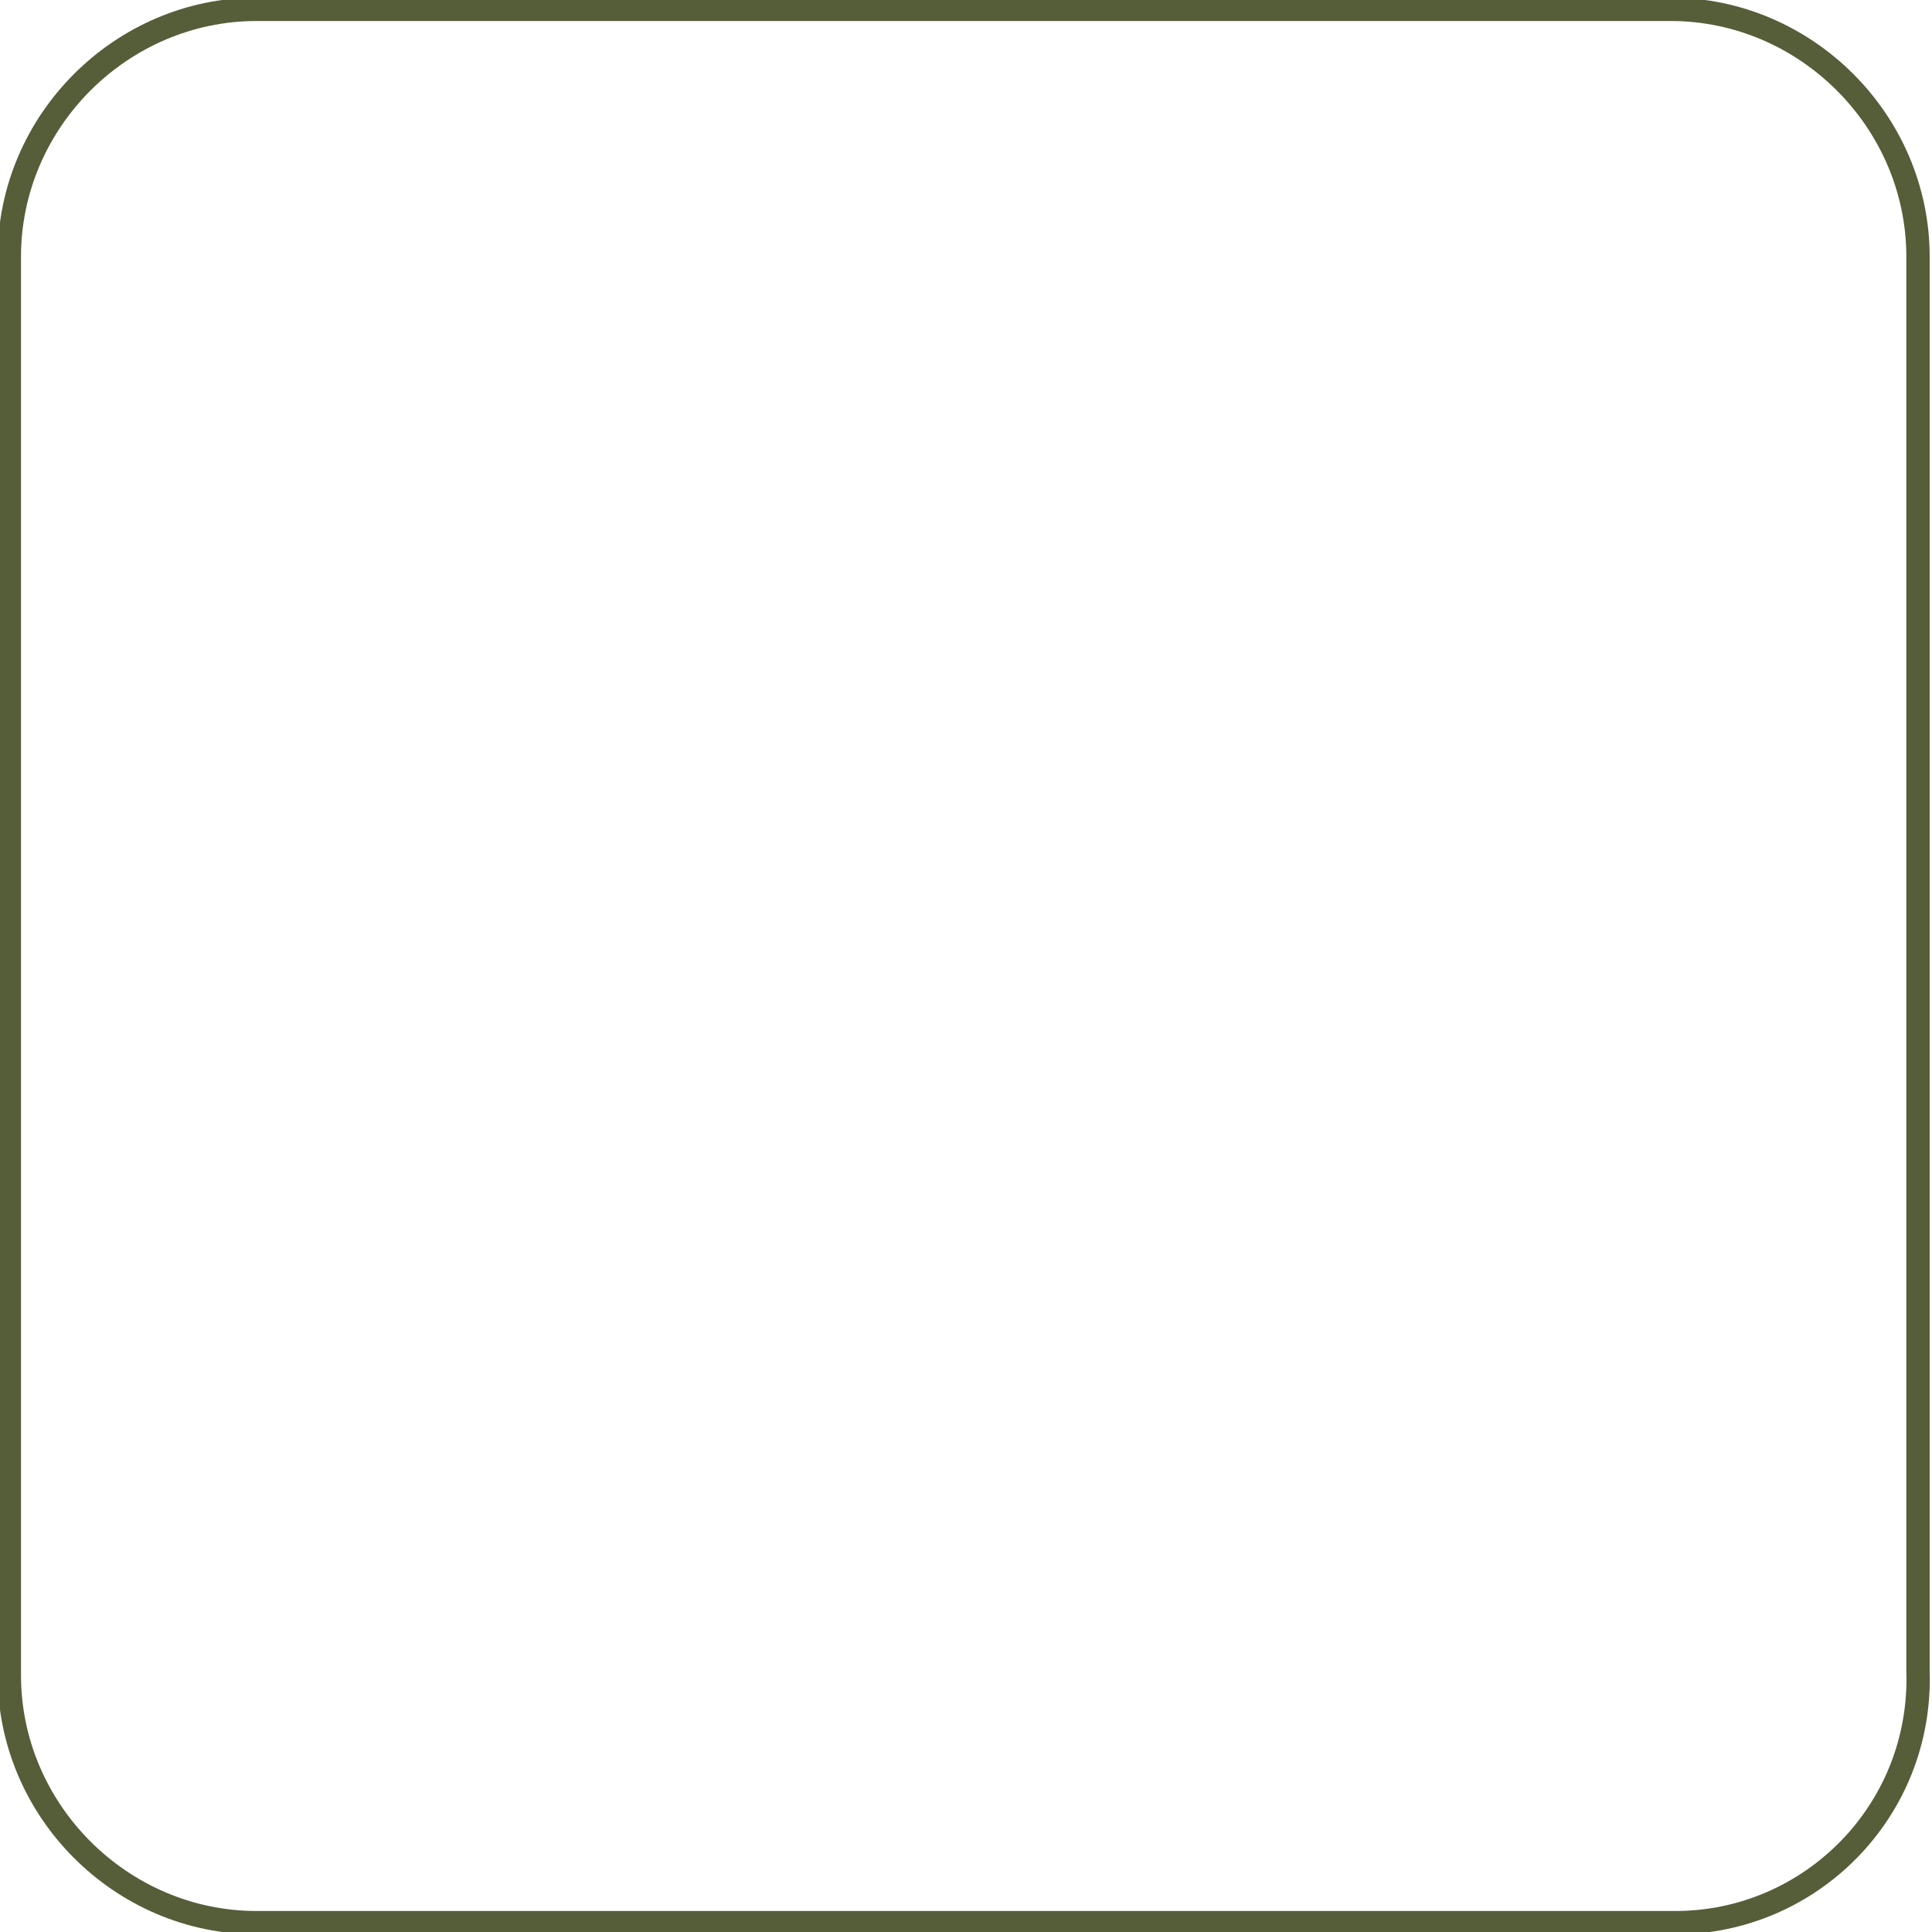 <?xml version="1.0" encoding="utf-8"?>
<!-- Generator: Adobe Illustrator 28.1.0, SVG Export Plug-In . SVG Version: 6.00 Build 0)  -->
<svg version="1.1" xmlns="http://www.w3.org/2000/svg" xmlns:xlink="http://www.w3.org/1999/xlink" x="0px" y="0px"
	 viewBox="0 0 41.4 41.4" style="enable-background:new 0 0 41.4 41.4;" xml:space="preserve">
<style type="text/css">
	.st0{fill:#444444;}
	.st1{fill:#667B35;}
	.st2{fill:#F0F0F0;}
	.st3{fill:#F8F8F7;}
	.st4{filter:url(#Adobe_OpacityMaskFilter);}
	.st5{filter:url(#Adobe_OpacityMaskFilter_00000011737770245548901050000001066842129818097812_);}
	.st6{mask:url(#SVGID_1_);fill:url(#SVGID_00000020357829614000944910000014501961213243760018_);}
	.st7{opacity:0.4;fill:url(#SVGID_00000085222495362869425160000014237095372974860702_);}
	.st8{fill:url(#SVGID_00000010997179511257460500000001298596311457176766_);}
	.st9{fill:url(#SVGID_00000082353396583680554730000008182116566430225842_);}
	.st10{fill:url(#SVGID_00000140709687077661751610000009129727708238151582_);}
	.st11{fill:url(#SVGID_00000122717458722448875740000009732774269398435477_);}
	.st12{fill:url(#SVGID_00000139277745798112764110000000850436847274095025_);}
	.st13{fill:url(#SVGID_00000047026964182909347040000011788401759170908815_);}
	.st14{fill:url(#SVGID_00000141417793040710463910000009254548436125179322_);}
	.st15{fill:#020203;}
	.st16{fill:url(#SVGID_00000059998842258192996330000009730006066627776678_);}
	.st17{fill:url(#SVGID_00000029728050237263711090000002826609283802092712_);}
	.st18{fill:#0B0C0C;}
	.st19{fill:url(#SVGID_00000049915792201969693610000015512707859326365351_);}
	.st20{fill:#1E1E1C;}
	.st21{fill:#1A83C6;}
	.st22{fill:#FFFFFF;stroke:#CDCDCC;stroke-miterlimit:10;}
	.st23{fill:#8B8B94;}
	.st24{fill:#555454;}
	.st25{fill:#47B0E1;}
	.st26{filter:url(#Adobe_OpacityMaskFilter_00000105424940883420098260000005089819680502465714_);}
	.st27{filter:url(#Adobe_OpacityMaskFilter_00000080904850707019610680000013886772732622283175_);}
	
		.st28{mask:url(#SVGID_00000161593528037981808070000016412660388170771591_);fill:url(#SVGID_00000145028151488917982390000010428991131050312350_);}
	.st29{opacity:0.4;fill:url(#SVGID_00000130626093847427543260000008667940655111175339_);}
	.st30{fill:url(#SVGID_00000172420398505537405260000005200516141522463373_);}
	.st31{fill:url(#SVGID_00000031187215628785881280000017997933063694376631_);}
	.st32{fill:url(#SVGID_00000173882864691482474310000013146730101841420681_);}
	.st33{fill:url(#SVGID_00000027580802697366287650000013644384474623958416_);}
	.st34{fill:url(#SVGID_00000033344640692223428600000012339128087786862768_);}
	.st35{fill:url(#SVGID_00000117647286768600897880000017615831457881184938_);}
	.st36{fill:url(#SVGID_00000109752570695714787530000014766841777680735154_);}
	.st37{fill:url(#SVGID_00000168806240375784858740000016735925624580958624_);}
	.st38{fill:url(#SVGID_00000029734608862332515290000004472206833979815307_);}
	.st39{fill:url(#SVGID_00000057132459102375897940000013083234001978853267_);}
	.st40{fill:#C9C9C9;}
	.st41{fill:url(#SVGID_00000150789721253422624490000005959855225155727753_);}
	.st42{fill:url(#SVGID_00000026144674432176683210000015012756436401047983_);}
	.st43{fill:url(#SVGID_00000102533908561302586210000012870438348180687492_);}
	.st44{fill:url(#SVGID_00000132787436511893643460000003885072047204561073_);}
	.st45{fill:#3E3E3E;}
	.st46{fill:url(#SVGID_00000101092197267321554970000006961933371868978340_);}
	.st47{fill:url(#SVGID_00000005239472962974110880000010784401319688605573_);}
	.st48{fill:url(#SVGID_00000058567182013589897880000009108346271348367013_);}
	.st49{fill:url(#SVGID_00000057146336778810734380000017336666380004226468_);}
	.st50{fill:url(#SVGID_00000095323536708417697660000015428892587075201688_);}
	.st51{fill:url(#SVGID_00000005239381448651637740000015452504428996220083_);}
	.st52{fill:url(#SVGID_00000038373425868935441970000013675993655555396273_);}
	.st53{filter:url(#Adobe_OpacityMaskFilter_00000107556344730676744180000016146281545967290302_);}
	.st54{filter:url(#Adobe_OpacityMaskFilter_00000008131573320593399470000000790705716667071135_);}
	
		.st55{mask:url(#SVGID_00000080194497643866932030000015474312996799475115_);fill:url(#SVGID_00000051354746696058332130000009185369190094816949_);}
	.st56{fill:url(#SVGID_00000140693100367570878920000011359655438857949103_);}
	.st57{filter:url(#Adobe_OpacityMaskFilter_00000003813385231895655290000003412792500827730566_);}
	.st58{filter:url(#Adobe_OpacityMaskFilter_00000042718030080089847930000002239473216024319388_);}
	
		.st59{mask:url(#SVGID_00000120518392156429565020000012742774815385107641_);fill:url(#SVGID_00000012445149229607701420000010399825758811660717_);}
	.st60{opacity:0.2;fill:url(#SVGID_00000024691999150153200600000015655588174414586275_);}
	.st61{filter:url(#Adobe_OpacityMaskFilter_00000162349621889836282960000002892078000083323800_);}
	.st62{filter:url(#Adobe_OpacityMaskFilter_00000098934100488800535590000004462025768193560497_);}
	
		.st63{mask:url(#SVGID_00000098220204398480415730000009437544626097411976_);fill:url(#SVGID_00000126283999907322154880000007210466045830062228_);}
	.st64{opacity:0.4;fill:url(#SVGID_00000023250553784026647370000008762838391112034723_);}
	.st65{fill:url(#SVGID_00000181077965343674157520000015909090569677226375_);}
	.st66{fill:url(#SVGID_00000111871553584611551080000000481889845377570238_);}
	.st67{fill:url(#SVGID_00000026136762231548281290000007648654657765742504_);}
	.st68{fill:url(#SVGID_00000035497514645478442530000003668018412534158476_);}
	.st69{fill:url(#SVGID_00000067223813530013018840000007826433576473230245_);}
	.st70{fill:url(#SVGID_00000166663618056020486880000005291033383119349948_);}
	.st71{fill:url(#SVGID_00000115502945117386363490000013694346570161825974_);}
	.st72{fill:url(#SVGID_00000165919373760387544750000006165702449842441347_);}
	.st73{fill:url(#SVGID_00000127747872210609903140000013597955204467446432_);}
	.st74{fill:url(#SVGID_00000165204100355900371610000015626121394852858242_);}
	.st75{opacity:0.3;fill:#010202;}
	.st76{clip-path:url(#SVGID_00000145773554488941895630000003001558130899506318_);}
	.st77{fill:#E95527;}
	.st78{fill:#F49B6F;}
	.st79{fill:none;stroke:#E95527;stroke-width:0.75;stroke-miterlimit:10;}
	.st80{fill:none;stroke:#000000;stroke-miterlimit:10;}
	.st81{fill:none;stroke:#E95527;stroke-miterlimit:10;}
	.st82{fill:#92A6B6;}
	.st83{fill:#565D39;}
	.st84{fill:#2D4E22;}
	.st85{fill:#124030;}
	.st86{fill:#647A8C;}
	.st87{fill:#FFFFFF;}
	.st88{fill:none;stroke:#000000;stroke-width:0.75;stroke-miterlimit:10;}
	.st89{stroke:#E95527;stroke-width:0.75;stroke-linecap:round;stroke-miterlimit:10;}
	.st90{fill:none;stroke:#E95527;stroke-width:0.75;stroke-linecap:round;stroke-miterlimit:10;}
	.st91{clip-path:url(#SVGID_00000132781593832387247070000000861209522486935171_);}
	.st92{clip-path:url(#SVGID_00000098941742670295536660000003613960074175864467_);}
	.st93{clip-path:url(#SVGID_00000162325019259636456480000012569810383797724299_);}
	.st94{clip-path:url(#SVGID_00000041255375947689411210000005370460603192000160_);}
	.st95{clip-path:url(#SVGID_00000045598524324292048460000006489856048996069781_);}
	.st96{clip-path:url(#SVGID_00000065765072694934411510000013906844750263186048_);}
	.st97{clip-path:url(#SVGID_00000150787415527143226560000017851503676258343852_);}
	.st98{fill:#A6C83C;}
	.st99{fill:none;stroke:#555454;stroke-width:0.75;stroke-miterlimit:10;}
	.st100{clip-path:url(#SVGID_00000001646379498497351530000013493841218937739940_);}
	.st101{clip-path:url(#SVGID_00000008864596158855528370000013701382225654072722_);}
	.st102{clip-path:url(#SVGID_00000115505697759736438410000004892939303196982925_);}
	.st103{clip-path:url(#SVGID_00000115505697759736438410000004892939303196982925_);fill:none;}
	.st104{clip-path:url(#SVGID_00000021102869900639423210000015416832999197909951_);}
	.st105{clip-path:url(#SVGID_00000181055024398914556430000015732817252390547880_);}
	.st106{clip-path:url(#SVGID_00000153671744703939952030000007235487589581687730_);}
	.st107{fill:none;stroke:#8B8B94;stroke-width:0.5;stroke-miterlimit:10;}
	.st108{fill:none;stroke:#565D39;stroke-width:0.5;stroke-miterlimit:10;}
	.st109{clip-path:url(#SVGID_00000061435841623502060310000001815711792085423747_);}
	.st110{clip-path:url(#SVGID_00000012430020863328762620000000532606000092944795_);}
	.st111{opacity:0.32;fill:#FFFFFF;}
	.st112{clip-path:url(#SVGID_00000041281369046351891790000009346999596447164819_);fill:#FFFFFF;}
	.st113{clip-path:url(#SVGID_00000008831474353419824690000004055747094613108651_);fill:#FFFFFF;}
	.st114{clip-path:url(#SVGID_00000168812714148039522800000016666495266440512188_);fill:#FFFFFF;}
	.st115{clip-path:url(#SVGID_00000100349391575740106560000001376844794271573144_);fill:#FFFFFF;}
	.st116{clip-path:url(#SVGID_00000120520771396915815670000014156799560598216587_);fill:#FFFFFF;}
	.st117{clip-path:url(#SVGID_00000103966957463566231390000017248550663759943559_);fill:#FFFFFF;}
	.st118{clip-path:url(#SVGID_00000069369044166085960110000002204469871942390408_);fill:#FFFFFF;}
	.st119{clip-path:url(#SVGID_00000180346259618547821670000008037562655153892742_);fill:#FFFFFF;}
	.st120{clip-path:url(#SVGID_00000064340104133470109020000011306204016424076216_);fill:#FFFFFF;}
	.st121{clip-path:url(#SVGID_00000167362557209384708600000001731518834638892982_);fill:#FFFFFF;}
	.st122{clip-path:url(#SVGID_00000132802728132449439320000005042488543568103612_);fill:#FFFFFF;}
	.st123{clip-path:url(#SVGID_00000073719960922236282410000003245001207300553880_);fill:#FFFFFF;}
	.st124{clip-path:url(#SVGID_00000026153005220456176260000015071106014342413446_);fill:#FFFFFF;}
	.st125{clip-path:url(#SVGID_00000046310955719095695250000009798464194738703248_);fill:#FFFFFF;}
	.st126{clip-path:url(#SVGID_00000103264795455092444250000007293521535403283859_);fill:#1E1E1C;}
	.st127{clip-path:url(#SVGID_00000152956691307121735300000001133932144849205167_);fill:#1E1E1C;}
	.st128{clip-path:url(#SVGID_00000049900545343804042860000003254264982632582026_);fill:#1E1E1C;}
	.st129{clip-path:url(#SVGID_00000105392718875428317300000012883031079790815902_);fill:#1E1E1C;}
	.st130{clip-path:url(#SVGID_00000042738518845712265170000012967547045680725174_);fill:#1E1E1C;}
	.st131{clip-path:url(#SVGID_00000138556252435277066750000011970614871161056399_);fill:#1E1E1C;}
	.st132{clip-path:url(#SVGID_00000049223408743427739130000015393295106977079216_);fill:#1E1E1C;}
	.st133{clip-path:url(#SVGID_00000124153018230070970650000011442454092597573513_);fill:#1E1E1C;}
	.st134{clip-path:url(#SVGID_00000043431253005392208100000001123051806515231623_);fill:#1E1E1C;}
	.st135{clip-path:url(#SVGID_00000000218981523911722100000014012706526102424233_);fill:#1E1E1C;}
	.st136{clip-path:url(#SVGID_00000140714219658818211400000011949283859236822198_);fill:#1E1E1C;}
	.st137{clip-path:url(#SVGID_00000171721349898861986680000016817700737003270322_);fill:#1E1E1C;}
	.st138{clip-path:url(#SVGID_00000092444645596062634360000001069429598373570963_);fill:#1E1E1C;}
	.st139{clip-path:url(#SVGID_00000165216359072218233910000009578683734044729020_);fill:#1E1E1C;}
	.st140{fill:none;stroke:#1A83C6;stroke-width:0.5;stroke-miterlimit:10;}
	.st141{fill:none;stroke:#F0F0F0;stroke-miterlimit:10;}
	.st142{clip-path:url(#SVGID_00000017508879281649107530000008964736837857645953_);}
	.st143{clip-path:url(#SVGID_00000152981850602349929480000003415617692110360462_);}
</style>
<g id="Ebene_1">
	<path class="st108" d="M35.9,41.2H5.5c-2.9,0-5.3-2.4-5.3-5.3V5.5c0-2.9,2.4-5.3,5.3-5.3h30.3c2.9,0,5.3,2.4,5.3,5.3v30.3
		C41.2,38.8,38.8,41.2,35.9,41.2z"/>
	<g>
		<path class="st87" d="M28,33.1c-1.6,0-3.1-0.5-4.6-1.2c-2-0.9-3.8-2.2-5.5-3.7c-2.1-1.8-3.9-3.7-5.6-5.8c-1.2-1.6-2.3-3.3-3.1-5.2
			c-0.6-1.5-0.9-3.1-0.7-4.7c0.1-0.8,0.2-1.6,0.8-2.2c0.2-0.2,0.5-0.5,0.8-0.6C10.7,9.3,11.3,9,12,8.6c0.8-0.5,1.6-0.3,2.1,0.5
			c1.1,1.6,2.1,3.2,3.2,4.8c0.5,0.8,0.4,1.6-0.3,2.1c-0.6,0.4-1.1,0.9-1.7,1.3c-0.4,0.3-0.4,0.6-0.2,1c0.7,1.4,1.6,2.5,2.7,3.6
			c1.1,1.1,2.1,2.2,3.4,3.1c0.7,0.5,1.4,0.9,2.1,1.3c0.4,0.2,0.6,0.1,0.9-0.2c0.5-0.6,0.9-1.2,1.4-1.7c0.5-0.7,1.3-0.8,2.1-0.3
			c1.6,1.1,3.3,2.2,4.9,3.3c0.7,0.5,0.9,1.2,0.5,1.9c-0.5,0.8-0.9,1.7-1.5,2.4c-0.5,0.8-1.4,1.1-2.3,1.3
			C28.8,33.1,28.4,33.1,28,33.1z M28.1,32.3c0.2,0,0.6,0,1-0.1c0.8-0.1,1.5-0.5,1.9-1.3c0.3-0.6,0.7-1.2,1.1-1.8
			c0.2-0.4,0.2-0.7-0.2-1c-1.6-1.1-3.2-2.1-4.8-3.2c-0.4-0.3-0.7-0.2-1,0.2c-0.4,0.6-0.9,1.1-1.3,1.7c-0.5,0.7-1.2,0.8-2,0.4
			c-0.4-0.2-0.8-0.4-1.1-0.6c-1.3-0.8-2.5-1.9-3.5-2.9c-1.5-1.5-2.8-3-3.8-4.8c-0.4-0.8-0.3-1.5,0.4-2c0.6-0.4,1.1-0.9,1.7-1.3
			c0.4-0.3,0.4-0.6,0.2-1c-1.1-1.6-2.2-3.3-3.3-4.9c-0.2-0.4-0.6-0.4-0.9-0.2c-0.7,0.4-1.3,0.8-2,1.2c-0.5,0.3-0.9,0.8-1.1,1.4
			c-0.3,1.2-0.2,2.5,0.1,3.7c0.5,2,1.5,3.8,2.7,5.5c1.6,2.2,3.4,4.1,5.4,5.9c1.8,1.6,3.7,3.1,5.8,4.1C24.9,31.8,26.4,32.2,28.1,32.3
			z"/>
		<path class="st87" d="M30.3,19.2c0,0.1,0,0.2,0,0.3c0,0.2-0.2,0.3-0.4,0.4c-0.2,0-0.3-0.1-0.4-0.3c0-0.1,0-0.2,0-0.3
			c-0.1-3.3-2.4-6.1-5.6-6.7c-0.5-0.1-0.9-0.1-1.4-0.2c-0.3,0-0.4-0.2-0.4-0.4c0-0.2,0.2-0.4,0.5-0.4c2.5,0.1,4.6,1.1,6.1,3.1
			C29.7,16,30.2,17.5,30.3,19.2z"/>
		<path class="st87" d="M22.7,14.1c2.7,0.1,5,2.4,5.1,5.2c0,0.1-0.1,0.3-0.2,0.4c-0.1,0.1-0.3,0.1-0.4,0c-0.2-0.1-0.2-0.2-0.2-0.4
			c0-0.6-0.1-1.1-0.3-1.6c-0.7-1.6-1.8-2.5-3.5-2.8c-0.2,0-0.4,0-0.6-0.1c-0.4,0-0.5-0.2-0.5-0.5c0-0.3,0.2-0.4,0.6-0.4
			C22.6,14.1,22.7,14.1,22.7,14.1z"/>
		<path class="st87" d="M22.6,16.6c1.5,0,2.7,1.4,2.7,2.8c0,0.3-0.2,0.5-0.4,0.5c-0.2,0-0.4-0.2-0.4-0.4c-0.1-0.6-0.3-1.2-0.8-1.6
			c-0.4-0.3-0.8-0.4-1.2-0.5c-0.4,0-0.6-0.3-0.5-0.5C22.1,16.7,22.3,16.6,22.6,16.6z"/>
	</g>
</g>
<g id="icons">
</g>
</svg>
